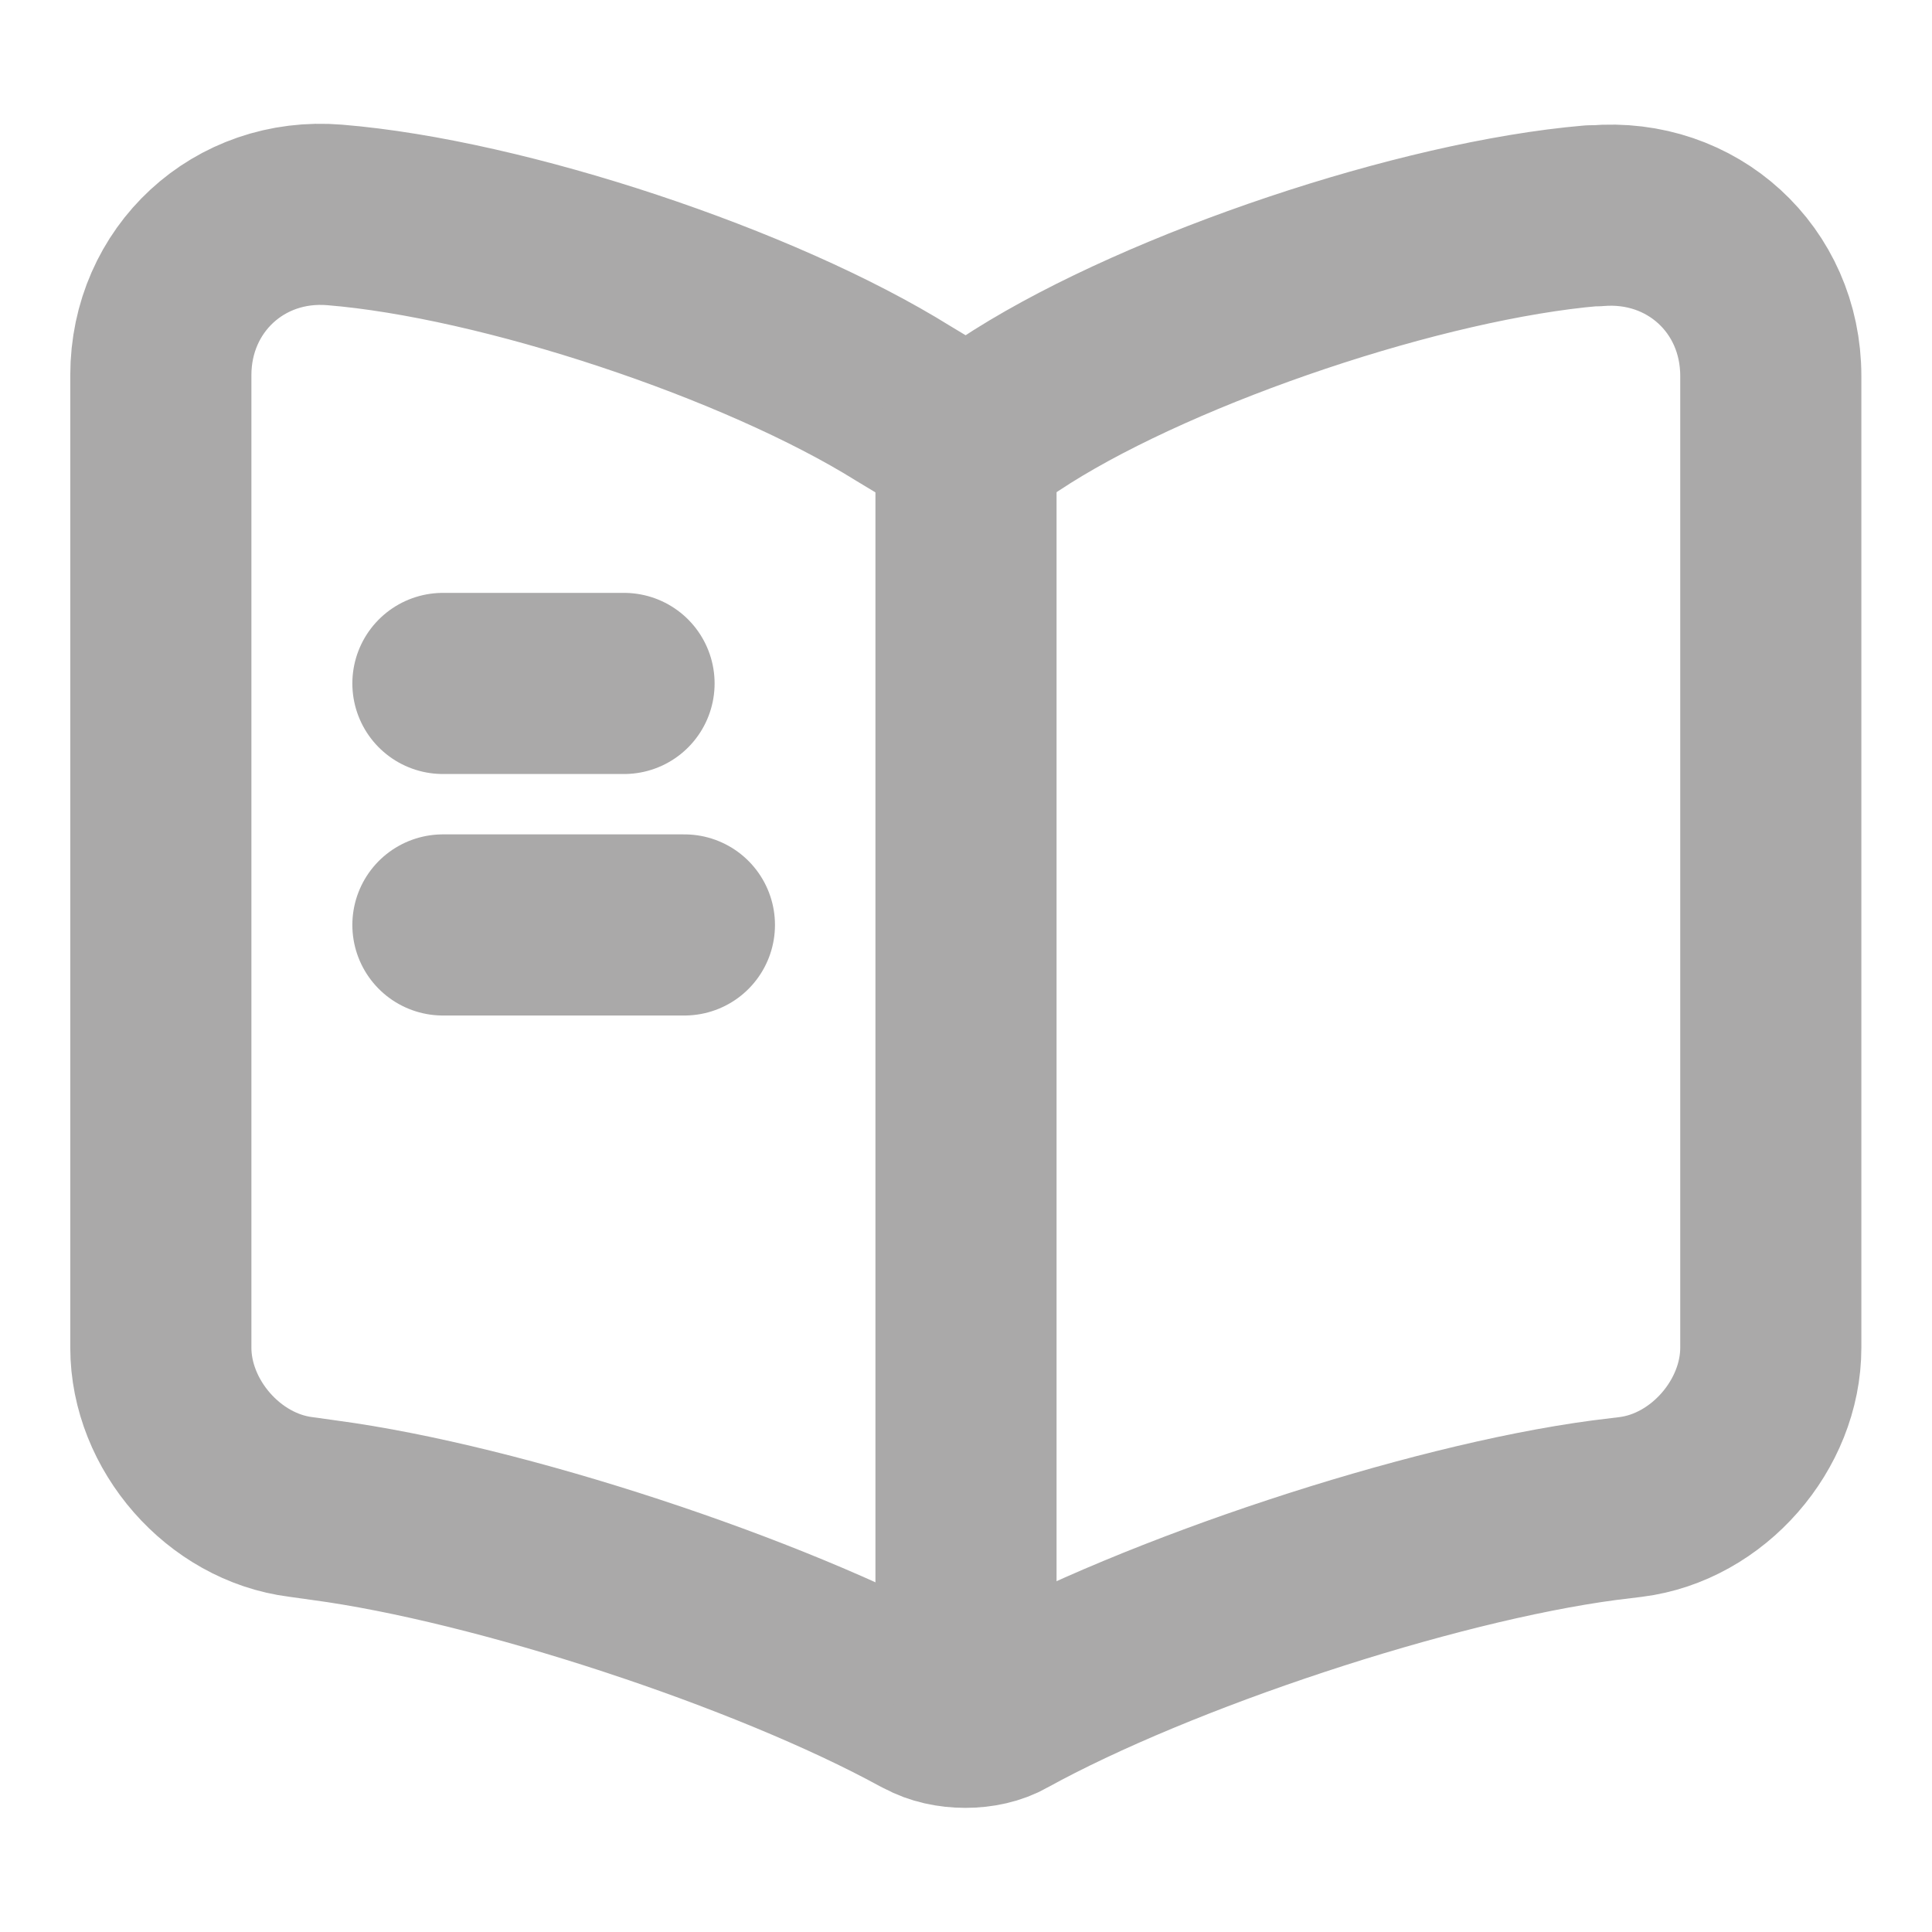 <svg width="16" height="16" viewBox="0 0 16 16" fill="none" xmlns="http://www.w3.org/2000/svg">
<path d="M14.665 11.161V3.114C14.665 2.314 14.012 1.72 13.219 1.787H13.179C11.779 1.907 9.652 2.62 8.465 3.367L8.352 3.44C8.159 3.56 7.839 3.56 7.645 3.44L7.479 3.34C6.292 2.6 4.172 1.894 2.772 1.78C1.979 1.714 1.332 2.314 1.332 3.107V11.161C1.332 11.8 1.852 12.4 2.492 12.48L2.685 12.507C4.132 12.7 6.365 13.434 7.645 14.134L7.672 14.147C7.852 14.247 8.139 14.247 8.312 14.147C9.592 13.441 11.832 12.7 13.285 12.507L13.505 12.48C14.145 12.4 14.665 11.8 14.665 11.161Z" stroke="#AAA9A9" stroke-width="1.5" stroke-linecap="round" stroke-linejoin="round"/>
<path d="M8 3.66V13.66" stroke="#AAA9A9" stroke-width="1.5" stroke-linecap="round" stroke-linejoin="round"/>
<path d="M5.168 5.66H3.668" stroke="#AAA9A9" stroke-width="1.5" stroke-linecap="round" stroke-linejoin="round"/>
<path d="M5.668 7.66H3.668" stroke="#AAA9A9" stroke-width="1.5" stroke-linecap="round" stroke-linejoin="round"/>
</svg>
